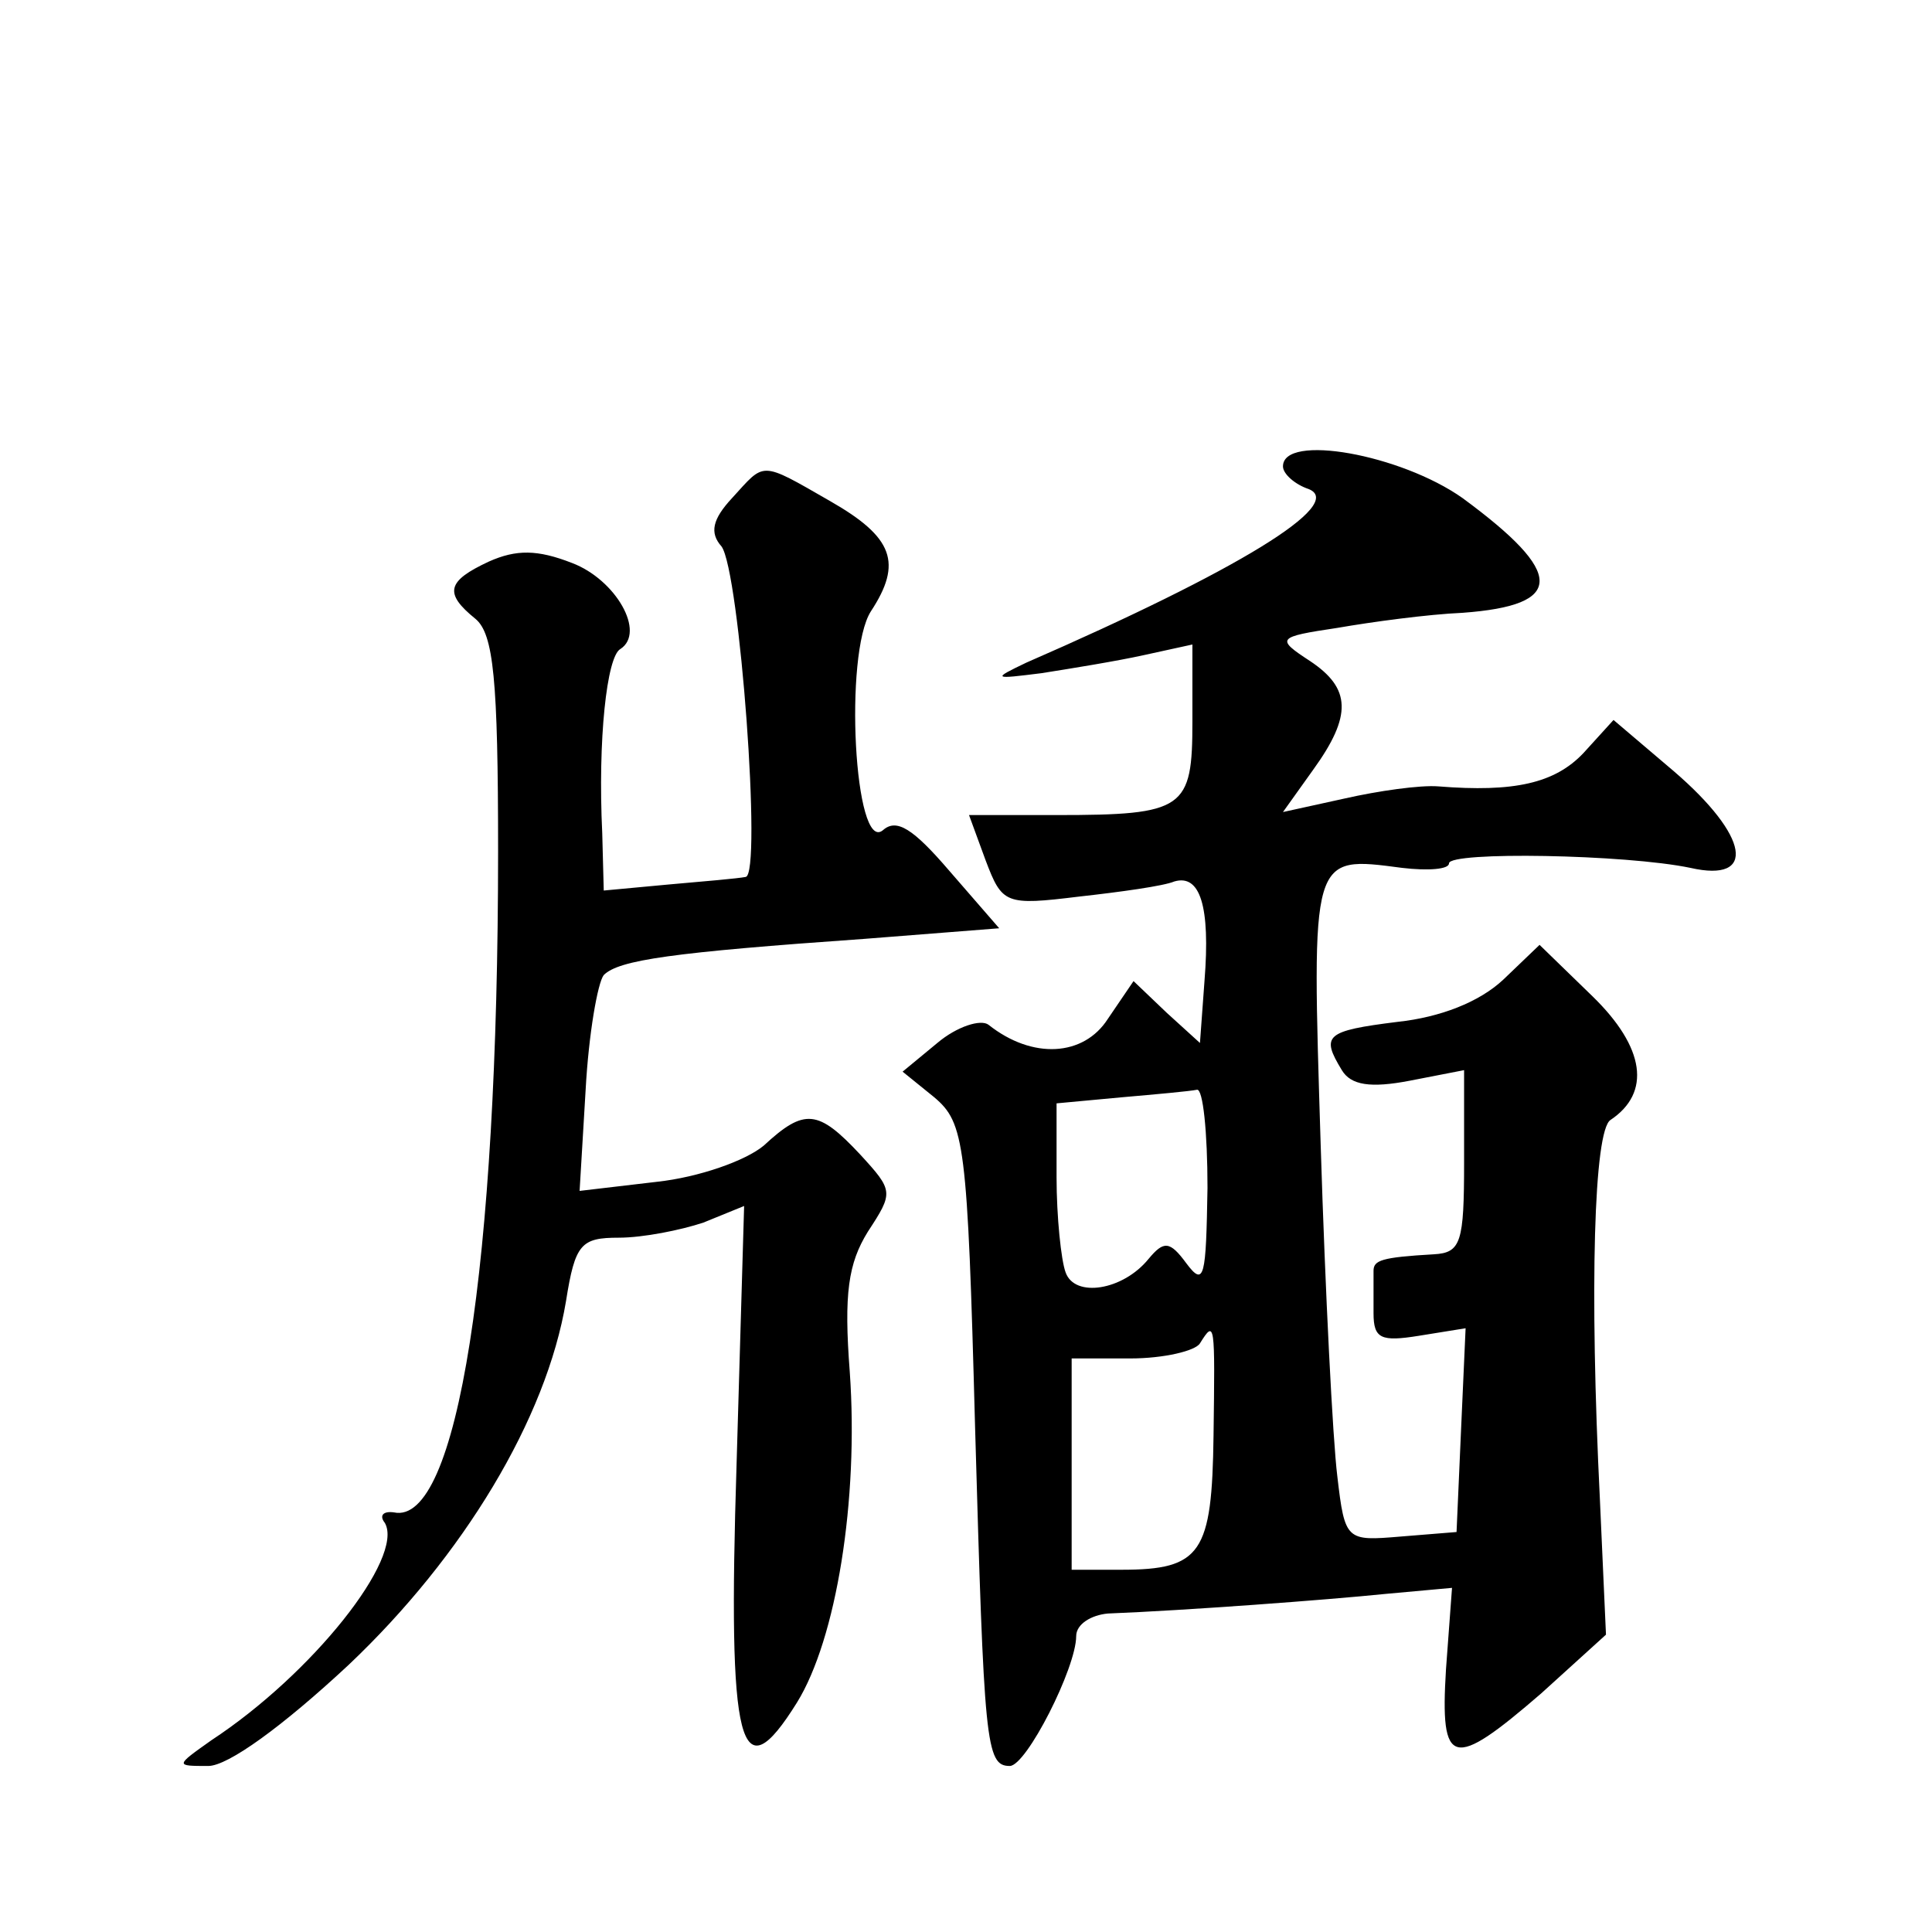<?xml version="1.0" standalone="no"?>
<!DOCTYPE svg PUBLIC "-//W3C//DTD SVG 20010904//EN"
 "http://www.w3.org/TR/2001/REC-SVG-20010904/DTD/svg10.dtd">
<svg version="1.0" xmlns="http://www.w3.org/2000/svg"
 width="128pt" height="128pt" viewBox="0 0 128 128"
 preserveAspectRatio="xMidYMid meet">
<g transform="translate(0,128) scale(0.1,-0.1)"
fill="#0" stroke="none">
<path d="M850 971 c0 -5 8 -12 17 -15 25 -10 -47 -54 -187 -115 -23 -11 -22 -11
10 -7 19 3 50 8 68 12 l32 7 0 -51 c0 -58 -5 -62 -90 -62 l-58 0 11 -30 c11 -29
13 -30 62 -24 27 3 56 7 63 10 17 5 24 -16 20 -66 l-3 -41 -22 20 -22 21 -17 -25
c-16 -25 -50 -27 -79 -4 -5 4 -21 -1 -34 -12 l-23 -19 21 -17 c20 -17 22 -30 27
-218 6 -210 7 -225 23 -225 11 0 44 65 44 86 0 8 10 14 21 15 51 2 145 9 184 13
l44 4 -4 -54 c-4 -65 4 -67 63 -16 l43 39 -4 89 c-7 141 -4 245 7 252 27 18 23
48 -12 82 l-35 34 -24 -23 c-16 -15 -42 -25 -70 -28 -48 -6 -51 -9 -37 -32 6 -10
19 -12 45 -7 l36 7 0 -61 c0 -53 -2 -60 -20 -61 -35 -2 -40 -4 -40 -11 0 -5 0 -17
0 -28 0 -17 5 -19 30 -15 l31 5 -3 -67 -3 -68 -37 -3 c-36 -3 -37 -3 -42 40 -3
24 -8 122 -11 219 -6 194 -7 192 54 184 17 -2 31 -1 31 3 0 8 117 6 160 -3 44 -10
39 21 -11 64 l-40 34 -20 -22 c-19 -20 -46 -26 -96 -22 -12 1 -40 -3 -62 -8 l-41
-9 20 28 c26 36 25 54 -2 72 -23 15 -22 16 18 22 23 4 60 9 83 10 68 5 68 26 0
76 -41 29 -119 43 -119 21z m-50 -478 c-1 -59 -2 -66 -14 -50 -11 15 -15 15 -25
3 -17 -21 -49 -26 -55 -9 -3 8 -6 37 -6 63 l0 49 43 4 c23 2 45 4 50 5 4 1 7 -28
7 -65z m4 -164 c-1 -78 -8 -89 -61 -89 l-33 0 0 70 0 70 39 0 c22 0 43 5 46 10
10 16 10 14 9 -61z M485 950 c-13 -14 -15 -23 -7 -32 12 -16 27 -218 16 -219 -5
-1 -28 -3 -51 -5 l-43 -4 -1 38 c-3 62 3 117 12 122 17 11 -3 46 -32 57 -23 9 -37
9 -55 1 -28 -13 -30 -21 -9 -38 12 -10 15 -40 15 -154 0 -275 -27 -447 -69 -438
-7 1 -10 -2 -6 -7 13 -23 -48 -100 -115 -144 -24 -17 -24 -17 -2 -17 13 0 49 26
93 67 76 72 131 163 144 241 6 38 10 42 35 42 16 0 41 5 56 10 l27 11 -5 -171 c-6
-189 2 -219 40 -158 26 42 41 134 35 219 -4 52 -1 72 12 93 17 26 17 27 -5 51 -28
30 -37 31 -64 6 -12 -10 -43 -21 -71 -24 l-51 -6 4 67 c2 37 8 71 12 76 10 10 45
15 173 24 l89 7 -33 38 c-24 28 -35 35 -44 27 -19 -16 -26 117 -8 145 21 32 15
49 -27 73 -47 27 -43 26 -65 2z"/>
</g>
</svg>
